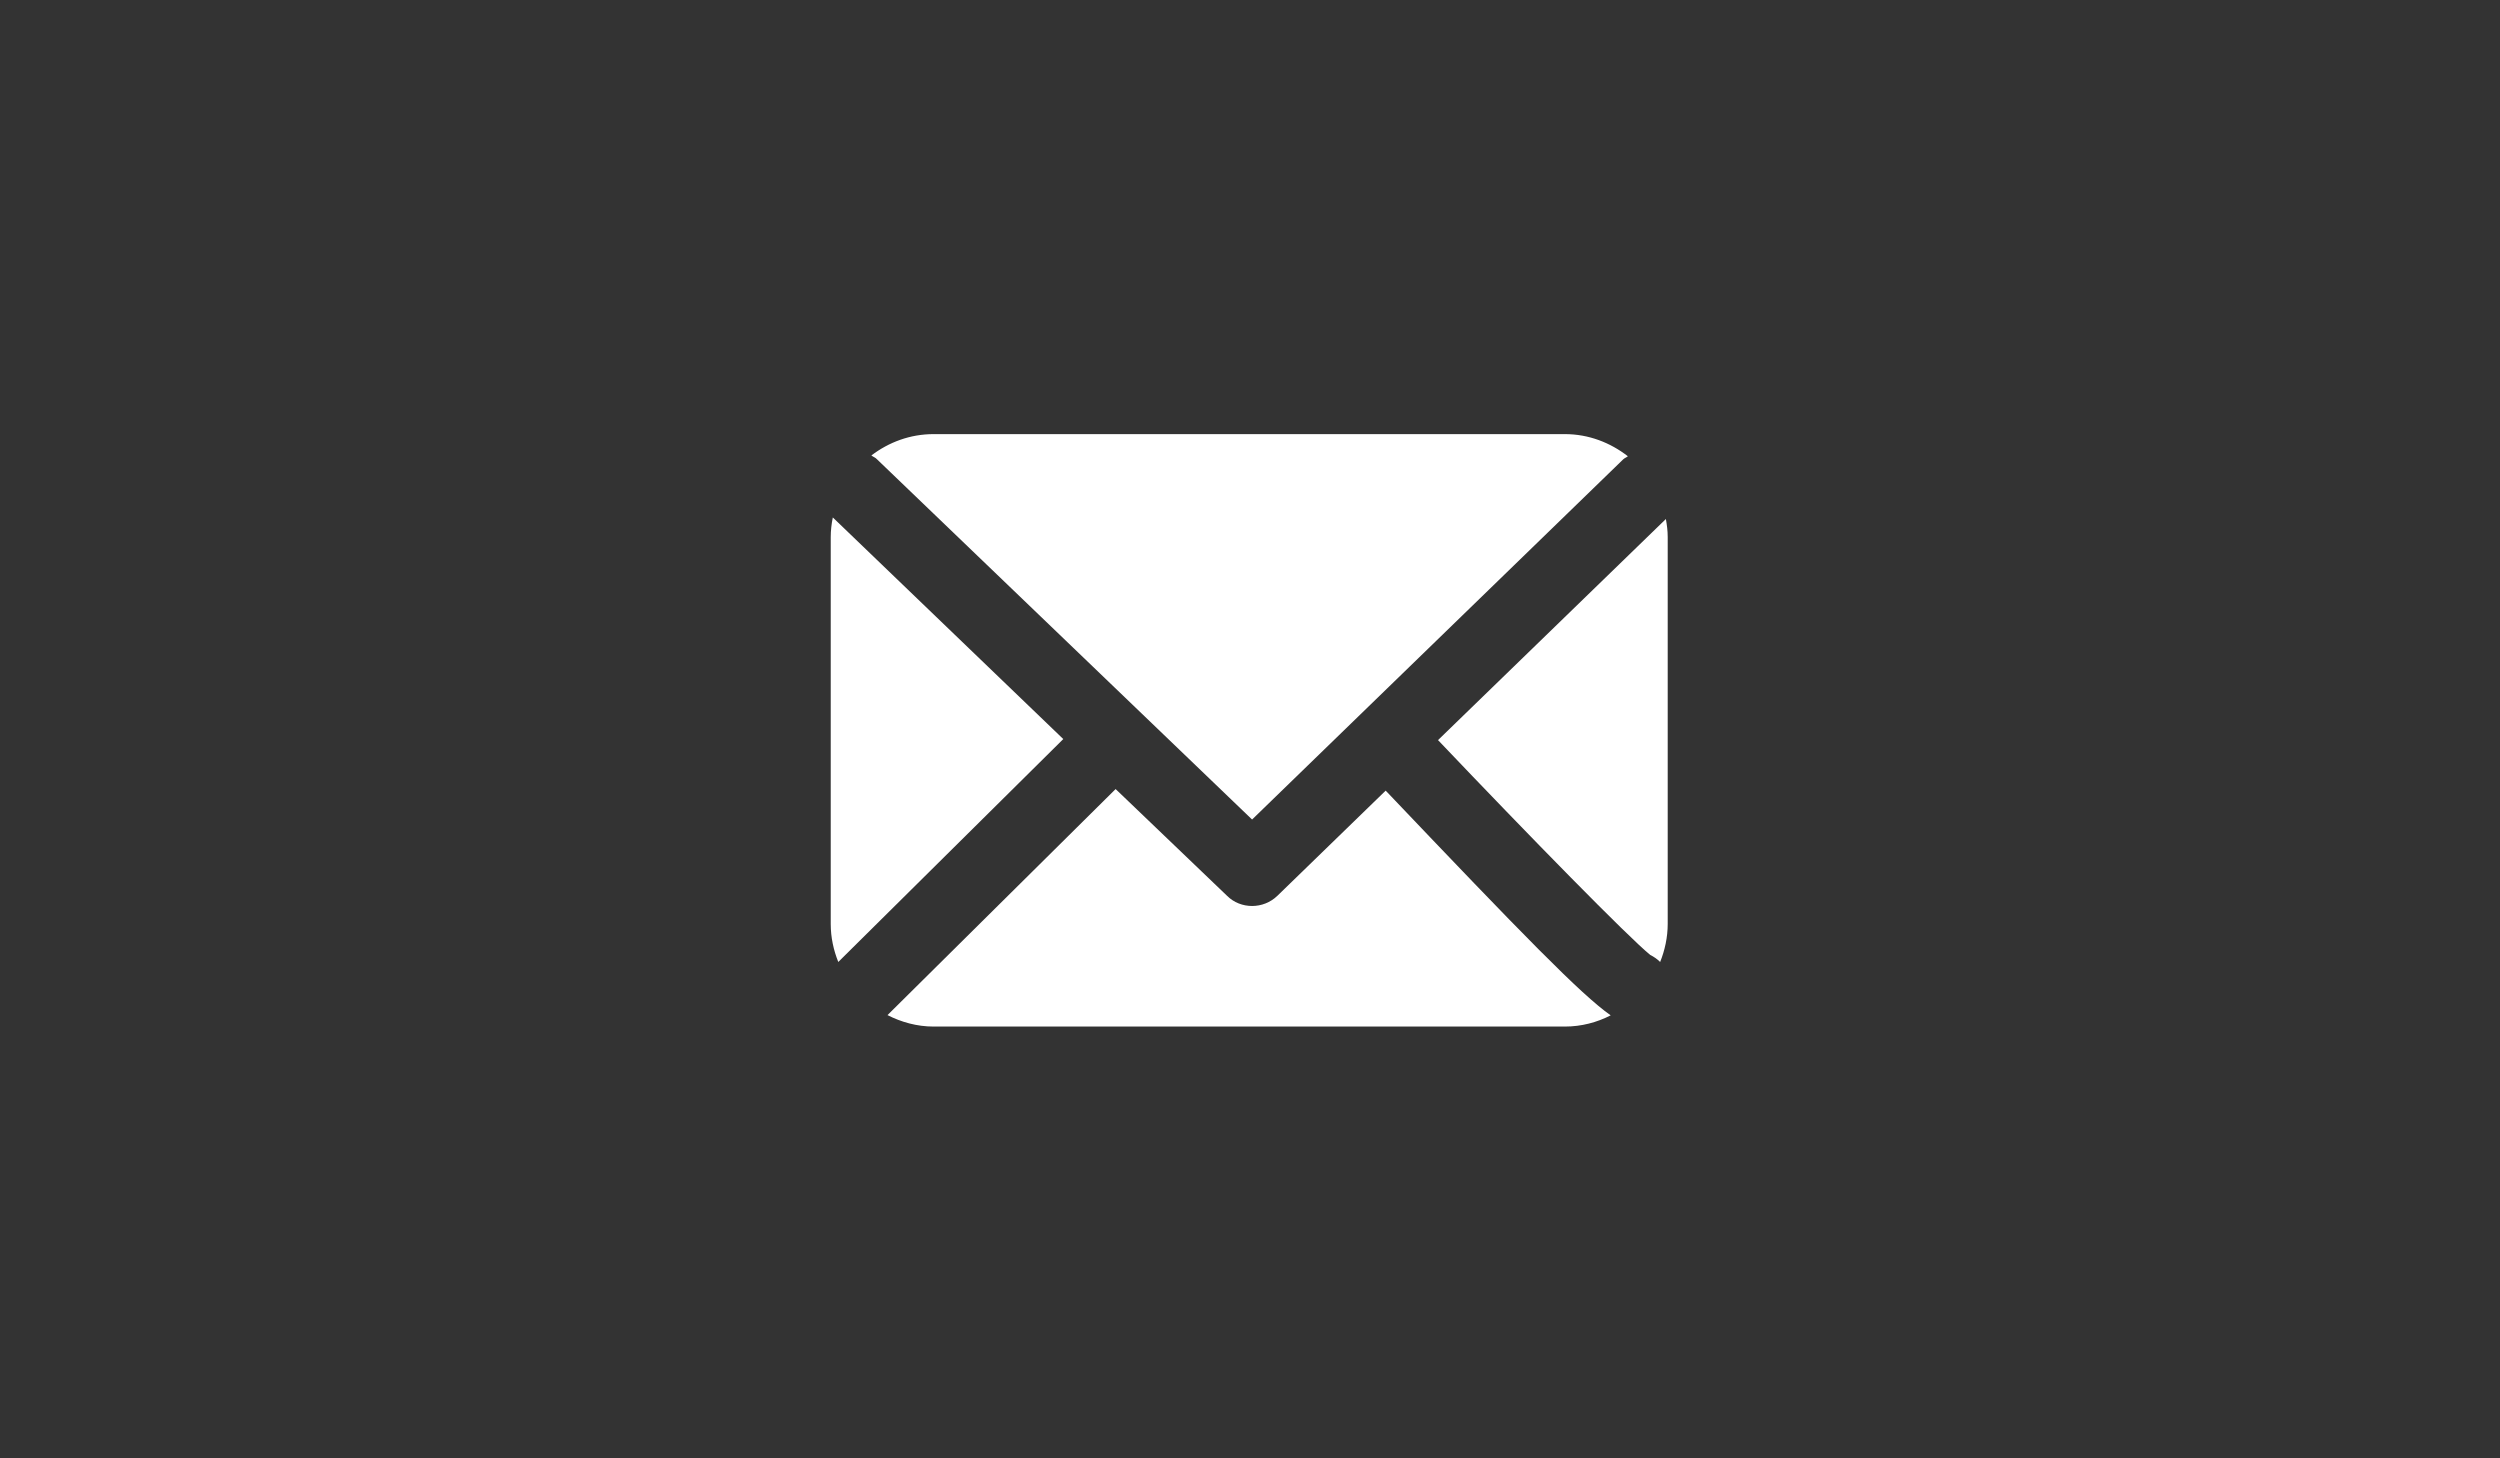 <?xml version="1.0" encoding="utf-8"?>
<!-- Generator: Adobe Illustrator 19.0.0, SVG Export Plug-In . SVG Version: 6.00 Build 0)  -->
<svg version="1.1" id="Calque_1" xmlns="http://www.w3.org/2000/svg" xmlns:xlink="http://www.w3.org/1999/xlink" x="0px" y="0px"
	 viewBox="0 0 960 560" style="enable-background:new 0 0 960 560;" xml:space="preserve">
<rect x="0" y="0" width="960" height="560" fill="#333333" stroke="none"/>
<style type="text/css">
	.st0{fill:#FFFFFF;}
</style>
<g id="XMLID_6_">
	<path id="XMLID_4_" class="st0" d="M336.8,176.4l144,138.3l142.5-138.3c0.5-0.5,1.2-0.7,1.8-1.2c-6.7-5.2-15-8.5-24.2-8.5H358.5
		c-9,0-17.2,3.1-23.9,8.2C335.4,175.5,336.2,175.7,336.8,176.4z"/>
	<path id="XMLID_3_" class="st0" d="M633.7,366.7c1.4,0.7,2.7,1.6,3.8,2.7c1.8-4.5,2.9-9.5,2.9-14.6V206.2c0-2.4-0.3-4.6-0.7-6.9
		l-87.5,84.9C587.4,321.2,625.4,360,633.7,366.7z"/>
	<path id="XMLID_2_" class="st0" d="M532.1,303.6L490.5,344c-2.7,2.6-6.2,3.9-9.7,3.9c-3.5,0-7-1.3-9.6-3.9L428.4,303l-87.6,86.8
		c5.3,2.7,11.3,4.4,17.7,4.4h242.4c6.4,0,12.3-1.6,17.6-4.3C607,381.8,585,359.2,532.1,303.6z"/>
	<path id="XMLID_1_" class="st0" d="M319.8,198.7c-0.5,2.5-0.8,5-0.8,7.6v148.5c0,5.2,1.1,10.1,2.9,14.6l86.4-85.6L319.8,198.7z"/>
</g>
</svg>
